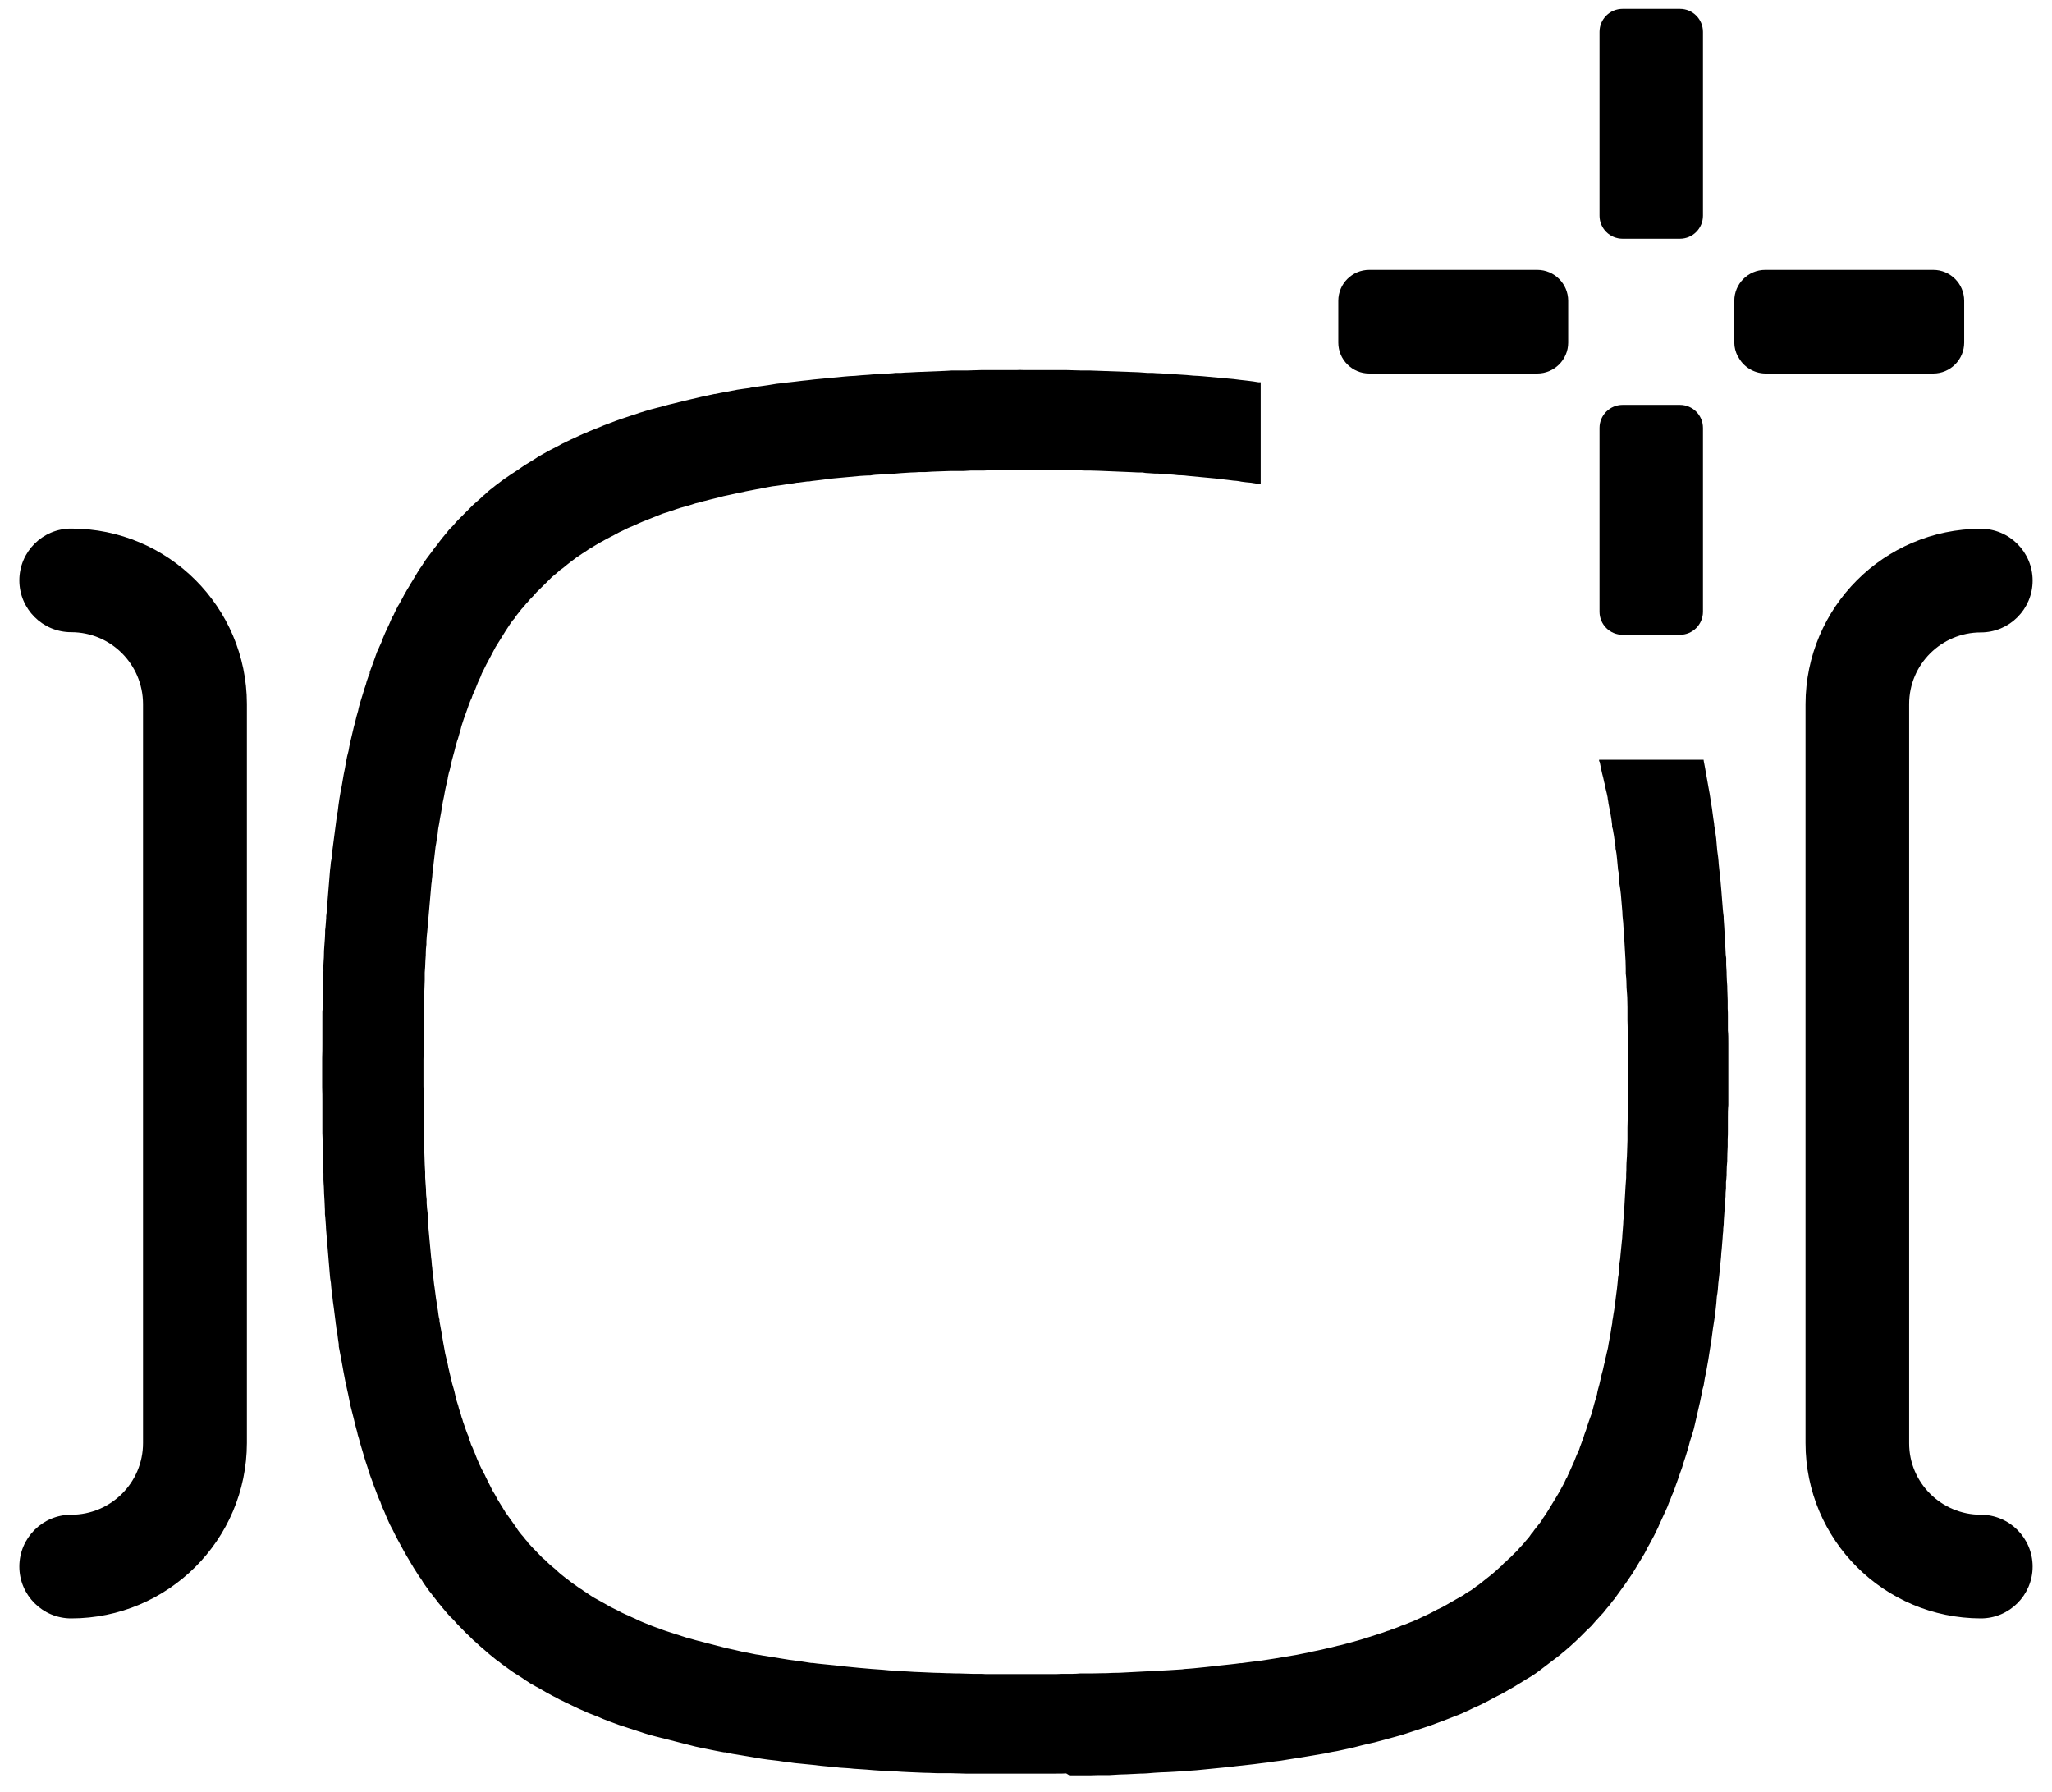 <svg width="63" height="55" viewBox="0 0 63 55" fill="none" xmlns="http://www.w3.org/2000/svg">
<path d="M32.832 54.501C32.91 54.501 32.996 54.501 33.074 54.501C33.14 54.501 33.199 54.501 33.297 54.501H33.474L33.709 54.494H34.056L34.174 54.487C34.305 54.474 34.429 54.474 34.6 54.468L35.005 54.448C35.156 54.448 35.3 54.435 35.438 54.422C35.575 54.409 35.726 54.409 35.85 54.402C36.007 54.396 36.164 54.383 36.282 54.376L36.734 54.343C36.8 54.337 36.865 54.33 36.93 54.324L37.133 54.304C37.258 54.291 37.382 54.278 37.526 54.265C37.67 54.252 37.801 54.239 37.945 54.219L38.299 54.18C38.443 54.167 38.58 54.147 38.737 54.127C38.868 54.114 39.006 54.095 39.117 54.075C39.248 54.062 39.386 54.042 39.53 54.016C39.661 53.996 39.785 53.977 39.903 53.957L40.688 53.826C40.761 53.807 40.833 53.794 40.904 53.78L41.055 53.754C41.166 53.728 41.271 53.708 41.389 53.682C41.52 53.656 41.638 53.623 41.762 53.591L41.873 53.564C41.959 53.545 42.037 53.525 42.096 53.512C42.168 53.499 42.24 53.479 42.306 53.46L42.79 53.329C42.914 53.296 43.032 53.263 43.15 53.224L43.923 52.969C43.982 52.949 44.041 52.923 44.099 52.903C44.198 52.864 44.303 52.831 44.394 52.792C44.486 52.752 44.578 52.726 44.663 52.687L44.767 52.648C44.846 52.615 44.931 52.582 44.99 52.55C45.088 52.504 45.193 52.458 45.265 52.419C45.37 52.379 45.468 52.327 45.56 52.281C45.651 52.235 45.743 52.19 45.834 52.137C45.926 52.085 46.018 52.045 46.077 52.013C46.169 51.967 46.247 51.914 46.332 51.869C46.385 51.843 46.43 51.81 46.483 51.783L46.876 51.541C46.876 51.541 46.928 51.509 46.954 51.495L47.039 51.443C47.111 51.397 47.177 51.351 47.236 51.306L47.89 50.808C47.943 50.762 47.995 50.716 48.047 50.677L48.159 50.579C48.205 50.54 48.244 50.507 48.283 50.468C48.355 50.402 48.421 50.343 48.486 50.278C48.532 50.232 48.584 50.179 48.65 50.114L48.728 50.035C48.774 49.996 48.813 49.957 48.853 49.918C48.912 49.852 48.971 49.787 49.003 49.747L49.226 49.505C49.259 49.459 49.304 49.407 49.331 49.374C49.396 49.302 49.455 49.23 49.508 49.152C49.553 49.106 49.593 49.053 49.625 49.001L49.815 48.739C49.868 48.667 49.92 48.595 49.972 48.517L50.057 48.392C50.057 48.392 50.097 48.333 50.116 48.307L50.477 47.711C50.509 47.652 50.548 47.587 50.575 47.521C50.62 47.443 50.666 47.364 50.712 47.273C50.765 47.181 50.81 47.089 50.856 46.991C50.889 46.932 50.915 46.873 50.941 46.808L51.151 46.349C51.184 46.284 51.21 46.212 51.236 46.14C51.269 46.068 51.301 45.989 51.328 45.911L51.36 45.839C51.4 45.74 51.432 45.649 51.459 45.57C51.504 45.452 51.544 45.335 51.583 45.217C51.622 45.112 51.661 45.007 51.694 44.883C51.727 44.778 51.766 44.673 51.792 44.575C51.832 44.457 51.858 44.346 51.884 44.248L51.989 43.914L52.008 43.842C52.022 43.77 52.048 43.685 52.061 43.613L52.153 43.213C52.185 43.089 52.205 42.978 52.231 42.853C52.244 42.794 52.257 42.735 52.264 42.676C52.277 42.631 52.29 42.585 52.303 42.539L52.342 42.303C52.355 42.238 52.369 42.179 52.382 42.113L52.447 41.747C52.467 41.616 52.486 41.491 52.506 41.367C52.519 41.282 52.539 41.21 52.545 41.125L52.591 40.778C52.604 40.712 52.611 40.64 52.624 40.568C52.644 40.444 52.663 40.313 52.676 40.175C52.689 40.058 52.703 39.933 52.709 39.809C52.735 39.671 52.748 39.534 52.755 39.39C52.775 39.246 52.788 39.108 52.801 38.977L52.84 38.578C52.84 38.499 52.853 38.421 52.86 38.342L52.886 38.015C52.886 37.936 52.899 37.864 52.906 37.786V37.72C52.919 37.635 52.925 37.544 52.925 37.452L52.977 36.725C52.977 36.653 52.977 36.581 52.991 36.476V36.286C53.004 36.214 53.004 36.136 53.01 36.064V36.005C53.01 35.88 53.017 35.763 53.03 35.638V35.579C53.03 35.455 53.036 35.324 53.043 35.193V34.964C53.05 34.879 53.05 34.794 53.05 34.735C53.05 34.584 53.05 34.434 53.05 34.322C53.05 34.185 53.05 34.054 53.063 33.923V32.018C53.063 31.88 53.063 31.743 53.05 31.638C53.05 31.481 53.05 31.337 53.05 31.206C53.05 31.121 53.05 31.042 53.043 30.957V30.715C53.043 30.59 53.03 30.459 53.03 30.335V30.276C53.023 30.152 53.01 30.034 53.01 29.91V29.844C53.004 29.772 53.004 29.7 52.997 29.628V29.412C52.984 29.34 52.977 29.268 52.977 29.189L52.938 28.469C52.932 28.377 52.925 28.292 52.919 28.201V28.135C52.906 28.057 52.899 27.971 52.892 27.893L52.866 27.566C52.86 27.494 52.853 27.415 52.847 27.323L52.814 26.95C52.801 26.813 52.781 26.675 52.768 26.531C52.761 26.387 52.742 26.25 52.722 26.112C52.716 25.994 52.696 25.87 52.689 25.732C52.67 25.601 52.657 25.477 52.63 25.34C52.63 25.274 52.611 25.209 52.604 25.143L52.559 24.809C52.545 24.724 52.532 24.639 52.519 24.56C52.5 24.43 52.48 24.299 52.454 24.174L52.395 23.84C52.382 23.762 52.362 23.683 52.355 23.611L52.316 23.402C52.316 23.402 52.303 23.349 52.303 23.323H49.095V23.362L49.115 23.395C49.134 23.506 49.16 23.618 49.187 23.742C49.213 23.834 49.233 23.925 49.252 24.017L49.265 24.063C49.272 24.102 49.285 24.148 49.291 24.194C49.304 24.246 49.318 24.305 49.331 24.358L49.357 24.482C49.357 24.528 49.377 24.587 49.383 24.665L49.449 25.006C49.468 25.104 49.481 25.209 49.494 25.313V25.379C49.514 25.438 49.527 25.497 49.534 25.562L49.553 25.667C49.56 25.726 49.566 25.785 49.58 25.837C49.58 25.89 49.593 25.948 49.599 26.001V26.053C49.625 26.158 49.638 26.269 49.645 26.361C49.658 26.479 49.665 26.59 49.678 26.708L49.691 26.773C49.704 26.865 49.717 26.963 49.717 27.055V27.12C49.737 27.225 49.75 27.33 49.763 27.448L49.809 27.998C49.809 28.07 49.815 28.135 49.822 28.201L49.835 28.325C49.835 28.41 49.848 28.495 49.855 28.574C49.855 28.659 49.855 28.744 49.868 28.829L49.907 29.503C49.907 29.589 49.913 29.674 49.913 29.733V29.883C49.926 29.962 49.926 30.04 49.933 30.119C49.933 30.256 49.94 30.381 49.953 30.518C49.966 30.656 49.959 30.78 49.966 30.918C49.966 30.99 49.966 31.055 49.966 31.127V31.324C49.972 31.455 49.972 31.579 49.972 31.749C49.972 31.874 49.972 31.998 49.979 32.129V33.818C49.979 33.936 49.979 34.06 49.972 34.211C49.972 34.335 49.972 34.466 49.966 34.617V34.794C49.966 34.859 49.966 34.931 49.966 35.003C49.966 35.134 49.953 35.265 49.953 35.396C49.953 35.527 49.933 35.664 49.933 35.802C49.933 35.88 49.933 35.959 49.926 36.038V36.156C49.92 36.234 49.913 36.326 49.907 36.411L49.868 37.092C49.861 37.177 49.855 37.262 49.855 37.34C49.841 37.419 49.835 37.498 49.835 37.576L49.809 37.91C49.809 37.976 49.802 38.028 49.796 38.08L49.756 38.486C49.75 38.591 49.737 38.696 49.717 38.8V38.866C49.717 38.958 49.704 39.049 49.691 39.141L49.678 39.213C49.665 39.331 49.658 39.449 49.645 39.547C49.632 39.645 49.619 39.75 49.606 39.848L49.58 40.071C49.573 40.13 49.56 40.188 49.553 40.247L49.534 40.359C49.527 40.424 49.514 40.49 49.501 40.555V40.601C49.481 40.706 49.462 40.81 49.449 40.915L49.383 41.275C49.377 41.321 49.37 41.373 49.357 41.419C49.344 41.465 49.337 41.511 49.324 41.557C49.311 41.603 49.304 41.668 49.285 41.727C49.285 41.766 49.272 41.806 49.259 41.845L49.246 41.897C49.226 41.995 49.206 42.087 49.174 42.192L49.102 42.506C49.075 42.604 49.043 42.709 49.03 42.807L48.944 43.102C48.918 43.194 48.899 43.279 48.872 43.377C48.84 43.456 48.82 43.534 48.787 43.613L48.774 43.652C48.748 43.73 48.715 43.816 48.696 43.894L48.676 43.947C48.65 44.012 48.63 44.078 48.611 44.143L48.591 44.195C48.565 44.274 48.532 44.352 48.506 44.425L48.486 44.49C48.467 44.536 48.447 44.588 48.421 44.634L48.388 44.713C48.368 44.765 48.349 44.817 48.329 44.863L48.165 45.23C48.146 45.269 48.126 45.308 48.113 45.348L48.08 45.4C48.054 45.459 48.028 45.518 47.995 45.577C47.962 45.642 47.923 45.708 47.884 45.78L47.858 45.826C47.831 45.871 47.799 45.924 47.773 45.97L47.53 46.369C47.504 46.408 47.478 46.448 47.452 46.493L47.36 46.624C47.34 46.664 47.321 46.696 47.295 46.729L47.098 46.978C47.098 46.978 47.065 47.037 47.039 47.056L47.007 47.096C46.98 47.135 46.961 47.168 46.928 47.207C46.876 47.266 46.823 47.325 46.777 47.384L46.633 47.541C46.594 47.593 46.548 47.633 46.502 47.678L46.456 47.724C46.424 47.757 46.398 47.783 46.365 47.816L46.345 47.829C46.345 47.829 46.28 47.888 46.254 47.921L46.181 47.98C46.181 47.98 46.123 48.039 46.103 48.065L46.07 48.091C46.07 48.091 46.011 48.143 45.985 48.169L45.874 48.268C45.874 48.268 45.822 48.313 45.789 48.34L45.402 48.647C45.363 48.674 45.317 48.7 45.285 48.733L45.239 48.765C45.2 48.791 45.173 48.818 45.121 48.844L45.062 48.877C45.016 48.909 44.97 48.935 44.931 48.968L44.676 49.112C44.676 49.112 44.617 49.152 44.584 49.165L44.525 49.197C44.46 49.237 44.394 49.276 44.329 49.309C44.283 49.341 44.224 49.361 44.178 49.387L44.132 49.407C44.06 49.446 43.995 49.479 43.923 49.518C43.851 49.557 43.785 49.584 43.687 49.63C43.622 49.662 43.55 49.695 43.465 49.734C43.406 49.761 43.347 49.787 43.288 49.806L43.209 49.839C43.144 49.865 43.078 49.891 43.013 49.911L42.973 49.931C42.901 49.957 42.823 49.99 42.751 50.016L42.705 50.029C42.666 50.048 42.633 50.062 42.594 50.068C42.548 50.081 42.515 50.101 42.469 50.114L41.919 50.291C41.841 50.317 41.749 50.343 41.657 50.369L41.225 50.487C41.173 50.5 41.127 50.513 41.055 50.526C41.003 50.54 40.937 50.559 40.878 50.572L40.728 50.605C40.636 50.625 40.551 50.651 40.472 50.664C40.348 50.69 40.23 50.71 40.139 50.736L40.034 50.756C39.955 50.769 39.883 50.788 39.811 50.801L39.143 50.913C39.026 50.932 38.921 50.946 38.809 50.965C38.698 50.985 38.587 50.998 38.462 51.011C38.338 51.024 38.227 51.044 38.115 51.057H38.076C37.978 51.07 37.886 51.083 37.755 51.096L37.389 51.135C37.271 51.148 37.147 51.162 37.035 51.175C36.898 51.188 36.773 51.201 36.649 51.214L36.498 51.227C36.42 51.227 36.341 51.24 36.289 51.247L35.87 51.273C35.765 51.279 35.647 51.286 35.51 51.292C35.392 51.299 35.267 51.306 35.123 51.312C35.005 51.319 34.881 51.325 34.737 51.332L34.377 51.351C34.226 51.351 34.082 51.358 33.958 51.364H33.86C33.762 51.364 33.663 51.371 33.532 51.371H33.166C33.081 51.378 33.009 51.384 32.93 51.384H32.721C32.629 51.384 32.544 51.384 32.439 51.391H30.252C30.193 51.384 30.134 51.384 30.069 51.384C30.003 51.384 29.931 51.384 29.879 51.384H29.86L29.441 51.371C29.342 51.371 29.244 51.371 29.146 51.364H29.074C28.923 51.358 28.779 51.351 28.674 51.351L28.255 51.332C28.131 51.332 28.007 51.319 27.869 51.312C27.751 51.306 27.62 51.299 27.476 51.286C27.358 51.286 27.247 51.273 27.116 51.26L26.756 51.234C26.677 51.227 26.599 51.221 26.527 51.214L26.376 51.201C26.245 51.188 26.114 51.175 25.983 51.162C25.853 51.148 25.741 51.135 25.623 51.122L25.231 51.083C25.139 51.076 25.047 51.063 24.949 51.05H24.903C24.792 51.031 24.681 51.017 24.569 50.998H24.537C24.432 50.978 24.321 50.965 24.222 50.952L23.41 50.821C23.345 50.808 23.273 50.795 23.208 50.788C23.109 50.769 23.018 50.749 22.919 50.729H22.887C22.769 50.697 22.664 50.677 22.559 50.651C22.468 50.631 22.383 50.612 22.291 50.592L21.355 50.35C21.263 50.324 21.178 50.297 21.093 50.278L20.425 50.062C20.379 50.048 20.333 50.029 20.294 50.016L20.248 49.996C20.176 49.97 20.091 49.944 20.012 49.911C19.934 49.878 19.849 49.846 19.738 49.8C19.672 49.774 19.613 49.747 19.548 49.715L19.508 49.695C19.436 49.662 19.358 49.63 19.279 49.59C19.207 49.564 19.142 49.525 19.089 49.505L18.978 49.446C18.939 49.427 18.906 49.407 18.873 49.394L18.821 49.368C18.769 49.341 18.71 49.315 18.638 49.269L18.369 49.119C18.323 49.093 18.284 49.073 18.238 49.047C18.179 49.014 18.127 48.975 18.075 48.942L17.989 48.883C17.989 48.883 17.924 48.844 17.898 48.824L17.865 48.798C17.819 48.772 17.773 48.746 17.734 48.713L17.531 48.569C17.479 48.523 17.413 48.477 17.361 48.438L17.204 48.313C17.158 48.274 17.119 48.235 17.073 48.196L17.047 48.169C17.001 48.13 16.948 48.091 16.89 48.039C16.857 48.012 16.831 47.98 16.791 47.947L16.726 47.881C16.726 47.881 16.674 47.842 16.647 47.816L16.451 47.613C16.451 47.613 16.412 47.567 16.385 47.547L16.313 47.469C16.281 47.436 16.248 47.397 16.209 47.358V47.345C16.15 47.286 16.11 47.233 16.065 47.174C16.025 47.135 15.993 47.089 15.94 47.024C15.908 46.984 15.881 46.945 15.855 46.899L15.567 46.493C15.567 46.493 15.534 46.454 15.521 46.434C15.508 46.408 15.495 46.382 15.475 46.356C15.456 46.323 15.436 46.291 15.416 46.258L15.338 46.133C15.338 46.133 15.305 46.074 15.286 46.048L15.194 45.878C15.168 45.839 15.148 45.799 15.122 45.76L15.017 45.551C14.984 45.485 14.952 45.42 14.912 45.341L14.886 45.282C14.86 45.243 14.84 45.197 14.821 45.158L14.788 45.099C14.768 45.066 14.762 45.033 14.742 45.001C14.722 44.968 14.703 44.916 14.69 44.883C14.664 44.824 14.637 44.772 14.618 44.713L14.572 44.595C14.552 44.556 14.533 44.516 14.52 44.47L14.46 44.339C14.447 44.281 14.421 44.228 14.402 44.176V44.13C14.362 44.058 14.336 43.986 14.31 43.914C14.29 43.855 14.271 43.796 14.251 43.744L14.218 43.652C14.205 43.6 14.192 43.554 14.172 43.508C14.159 43.469 14.153 43.429 14.14 43.39L14.114 43.318C14.094 43.259 14.081 43.207 14.068 43.154L14.041 43.069C14.022 43.017 14.009 42.965 13.996 42.912L13.95 42.709C13.924 42.624 13.904 42.539 13.884 42.48L13.812 42.179C13.799 42.133 13.793 42.087 13.78 42.041C13.767 42.002 13.76 41.963 13.754 41.917L13.734 41.825C13.708 41.734 13.694 41.648 13.668 41.55C13.649 41.426 13.623 41.308 13.609 41.223L13.55 40.876C13.531 40.758 13.511 40.653 13.492 40.555V40.509C13.465 40.418 13.459 40.333 13.446 40.241L13.413 40.038C13.406 39.972 13.393 39.907 13.387 39.868L13.341 39.514C13.321 39.403 13.315 39.285 13.295 39.141C13.295 39.089 13.282 39.036 13.275 38.984C13.275 38.918 13.256 38.846 13.256 38.787C13.256 38.728 13.243 38.663 13.236 38.598L13.138 37.524C13.138 37.458 13.132 37.399 13.132 37.314V37.269C13.118 37.157 13.105 37.052 13.099 36.941V36.823C13.086 36.738 13.079 36.647 13.079 36.561V36.516C13.072 36.398 13.059 36.273 13.053 36.142V35.979C13.046 35.907 13.046 35.828 13.04 35.749L13.027 35.344C13.027 35.291 13.02 35.226 13.02 35.167C13.02 35.108 13.02 35.029 13.02 34.964C13.02 34.84 13.02 34.722 13.007 34.597V34.558C13.007 34.42 13.007 34.283 13.007 34.132C13.007 34.047 13.007 33.962 13.007 33.877V33.753C13.007 33.609 13.007 33.465 13.001 33.34V32.528C13.007 32.378 13.007 32.234 13.007 32.103V31.965C13.007 31.88 13.007 31.795 13.007 31.684C13.007 31.546 13.007 31.415 13.007 31.278V31.232C13.014 31.114 13.02 30.99 13.02 30.872C13.02 30.8 13.02 30.734 13.02 30.662C13.02 30.59 13.027 30.544 13.027 30.459L13.04 30.086C13.04 30.014 13.04 29.936 13.04 29.857L13.053 29.68C13.053 29.556 13.066 29.438 13.072 29.314V29.274C13.072 29.183 13.079 29.084 13.092 28.993V28.895C13.099 28.79 13.105 28.692 13.118 28.587L13.236 27.232C13.236 27.173 13.249 27.114 13.256 27.055C13.256 26.989 13.275 26.917 13.275 26.845C13.275 26.793 13.289 26.741 13.295 26.662L13.374 25.981C13.387 25.916 13.4 25.85 13.406 25.785L13.439 25.582C13.446 25.477 13.465 25.372 13.485 25.274C13.505 25.163 13.518 25.052 13.544 24.934L13.596 24.619C13.623 24.495 13.649 24.371 13.662 24.279C13.681 24.174 13.708 24.076 13.727 23.984L13.747 23.899C13.747 23.853 13.767 23.808 13.773 23.762C13.78 23.716 13.793 23.683 13.806 23.644L13.871 23.356C13.904 23.238 13.93 23.133 13.956 23.041L13.983 22.93C14.002 22.871 14.015 22.812 14.035 22.747L14.061 22.675C14.074 22.622 14.094 22.564 14.107 22.511L14.133 22.426C14.146 22.387 14.153 22.341 14.166 22.295L14.238 22.073C14.258 22.02 14.277 21.968 14.297 21.909C14.33 21.83 14.349 21.752 14.389 21.647C14.421 21.568 14.447 21.49 14.48 21.431L14.506 21.352C14.526 21.306 14.546 21.254 14.572 21.208L14.605 21.123C14.631 21.058 14.657 20.992 14.67 20.959C14.696 20.901 14.716 20.848 14.749 20.789L14.794 20.671C14.827 20.613 14.853 20.554 14.893 20.475C14.919 20.423 14.938 20.377 14.971 20.324L15.161 19.964C15.161 19.964 15.2 19.899 15.213 19.866L15.272 19.774C15.272 19.774 15.305 19.715 15.344 19.657L15.462 19.467C15.495 19.408 15.528 19.362 15.574 19.29L15.685 19.12C15.724 19.067 15.757 19.021 15.803 18.976L15.829 18.93C15.862 18.884 15.901 18.838 15.953 18.773C15.986 18.733 16.012 18.688 16.052 18.655C16.104 18.596 16.15 18.53 16.209 18.472C16.241 18.432 16.281 18.387 16.32 18.347L16.379 18.288C16.379 18.288 16.431 18.229 16.464 18.19L16.876 17.784C16.929 17.725 16.994 17.673 17.034 17.64L17.066 17.614C17.106 17.581 17.151 17.542 17.191 17.503C17.256 17.463 17.309 17.418 17.348 17.385L17.413 17.332C17.446 17.306 17.479 17.28 17.512 17.254C17.564 17.215 17.616 17.175 17.669 17.136L17.701 17.11C17.747 17.09 17.773 17.057 17.813 17.038L17.878 16.992C17.937 16.959 17.989 16.92 18.029 16.894L18.075 16.861C18.127 16.835 18.166 16.802 18.219 16.776L18.251 16.756C18.304 16.724 18.356 16.691 18.415 16.658C18.474 16.625 18.546 16.593 18.605 16.553L18.847 16.429C18.899 16.396 18.958 16.37 19.017 16.337C19.096 16.298 19.188 16.259 19.273 16.213C19.319 16.193 19.371 16.167 19.43 16.147L19.515 16.108C19.58 16.082 19.639 16.049 19.724 16.016L20.281 15.794C20.327 15.774 20.379 15.755 20.432 15.741L20.497 15.722C20.543 15.702 20.589 15.689 20.634 15.676L20.765 15.63C20.844 15.604 20.942 15.571 21.027 15.552C21.113 15.532 21.198 15.499 21.289 15.473L21.348 15.453C21.394 15.44 21.446 15.427 21.479 15.421C21.512 15.414 21.551 15.401 21.59 15.388C21.649 15.375 21.715 15.362 21.774 15.342L22.016 15.283C22.075 15.27 22.134 15.25 22.212 15.231C22.265 15.218 22.317 15.211 22.369 15.198L22.52 15.165C22.618 15.146 22.716 15.119 22.834 15.1L22.88 15.087C22.972 15.067 23.057 15.054 23.155 15.034L23.496 14.969C23.541 14.956 23.581 14.956 23.633 14.943C23.686 14.93 23.758 14.923 23.816 14.916C23.875 14.91 23.947 14.897 24.006 14.89L24.124 14.871C24.242 14.857 24.353 14.838 24.465 14.818H24.497C24.596 14.805 24.694 14.792 24.792 14.779H24.844C24.916 14.766 24.975 14.759 25.034 14.753L25.204 14.733C25.322 14.72 25.453 14.7 25.571 14.687L26.416 14.609C26.488 14.609 26.566 14.596 26.645 14.596H26.717C26.822 14.576 26.926 14.569 27.084 14.563C27.169 14.556 27.247 14.55 27.332 14.543H27.43C27.509 14.537 27.581 14.53 27.653 14.524L27.967 14.504C28.059 14.504 28.151 14.497 28.229 14.491H28.413L28.616 14.478L29.185 14.458C29.264 14.458 29.342 14.458 29.395 14.458H29.591C29.657 14.458 29.722 14.445 29.8 14.445H30.206C30.279 14.438 30.357 14.438 30.429 14.432H32.472C32.55 14.432 32.629 14.432 32.694 14.432H33.12C33.185 14.438 33.251 14.445 33.323 14.445H33.487L33.729 14.452L34.678 14.491C34.77 14.491 34.861 14.504 34.947 14.504H35.078C35.143 14.517 35.202 14.524 35.261 14.524C35.333 14.524 35.392 14.537 35.451 14.537H35.556C35.641 14.55 35.726 14.556 35.811 14.563H35.85C35.968 14.563 36.079 14.576 36.191 14.589H36.256C36.328 14.589 36.407 14.602 36.479 14.609L37.31 14.687C37.434 14.7 37.559 14.72 37.703 14.733L37.86 14.753C37.919 14.753 37.984 14.766 38.043 14.772L38.109 14.786C38.207 14.799 38.305 14.812 38.397 14.818C38.508 14.838 38.613 14.851 38.705 14.864V11.735H38.639L38.469 11.708L38.26 11.682C38.142 11.669 38.011 11.656 37.873 11.636L36.944 11.551C36.845 11.545 36.74 11.532 36.642 11.532C36.498 11.518 36.361 11.505 36.223 11.499C36.125 11.492 36.02 11.486 35.916 11.479L35.614 11.46C35.536 11.46 35.457 11.453 35.379 11.447H35.228L34.953 11.427L33.467 11.374C33.375 11.374 33.284 11.374 33.205 11.374L32.76 11.361H32.563C32.498 11.361 32.4 11.361 32.321 11.361H31.444C31.359 11.355 31.274 11.355 31.195 11.361H30.553C30.475 11.361 30.39 11.361 30.311 11.361H30.108L29.683 11.374C29.591 11.374 29.506 11.374 29.421 11.374H29.211C29.146 11.381 29.067 11.381 28.989 11.387L28.157 11.42L27.915 11.433C27.83 11.433 27.745 11.44 27.666 11.447H27.503C27.437 11.453 27.358 11.466 27.28 11.466L26.953 11.486C26.848 11.486 26.743 11.499 26.671 11.505C26.52 11.512 26.383 11.525 26.245 11.538C26.147 11.538 26.043 11.551 25.938 11.558L24.988 11.649C24.864 11.662 24.74 11.682 24.628 11.689L24.412 11.715L24.235 11.735L24.105 11.748C24.019 11.761 23.928 11.774 23.849 11.78L23.725 11.8C23.64 11.813 23.541 11.833 23.424 11.846L23.234 11.872C23.175 11.885 23.116 11.892 23.057 11.898L23.011 11.911C22.959 11.918 22.906 11.924 22.854 11.931C22.782 11.944 22.71 11.951 22.631 11.964L22.291 12.029C22.186 12.049 22.068 12.068 21.957 12.095H21.931C21.8 12.121 21.662 12.154 21.538 12.18L21.401 12.213C21.328 12.232 21.256 12.245 21.204 12.258C21.119 12.278 21.034 12.298 20.955 12.317L20.693 12.383C20.641 12.396 20.589 12.409 20.53 12.422L20.36 12.468C20.288 12.488 20.209 12.507 20.137 12.527C20.032 12.553 19.914 12.586 19.81 12.618C19.692 12.651 19.58 12.69 19.469 12.73L19.364 12.762C19.305 12.782 19.247 12.802 19.188 12.821C19.089 12.854 18.985 12.887 18.886 12.926L18.539 13.057C18.474 13.083 18.409 13.109 18.35 13.136L18.264 13.168C18.147 13.214 18.029 13.267 17.957 13.299L17.904 13.319C17.813 13.358 17.734 13.398 17.649 13.437C17.564 13.476 17.485 13.509 17.413 13.548C17.309 13.594 17.197 13.653 17.119 13.699L16.837 13.843C16.772 13.882 16.706 13.915 16.641 13.954L16.536 14.013C16.536 14.013 16.471 14.052 16.438 14.078L16.117 14.275C16.045 14.321 15.973 14.373 15.908 14.419C15.842 14.465 15.763 14.511 15.678 14.569L15.639 14.596C15.587 14.628 15.534 14.674 15.475 14.707L15.213 14.903C15.168 14.943 15.115 14.982 15.063 15.021L14.984 15.087C14.984 15.087 14.919 15.146 14.886 15.178L14.814 15.237C14.768 15.29 14.716 15.329 14.65 15.388C14.605 15.427 14.565 15.466 14.526 15.499L14.087 15.938C14.028 15.997 13.97 16.062 13.917 16.128C13.865 16.18 13.812 16.232 13.767 16.285L13.721 16.344C13.681 16.39 13.642 16.435 13.596 16.494C13.531 16.573 13.472 16.651 13.426 16.717C13.367 16.789 13.302 16.867 13.256 16.939L13.092 17.156C13.053 17.208 13.02 17.26 12.987 17.313L12.955 17.365C12.889 17.45 12.837 17.535 12.784 17.627L12.667 17.823C12.627 17.882 12.588 17.954 12.549 18.02L12.516 18.072C12.483 18.131 12.451 18.183 12.418 18.242L12.306 18.452C12.28 18.504 12.248 18.557 12.215 18.609L12.182 18.674C12.149 18.74 12.11 18.812 12.084 18.878C12.031 18.963 11.992 19.054 11.953 19.152L11.822 19.434C11.776 19.532 11.743 19.63 11.704 19.729C11.671 19.794 11.645 19.866 11.613 19.932L11.573 20.017C11.534 20.122 11.495 20.233 11.469 20.311C11.429 20.416 11.39 20.527 11.351 20.632V20.678C11.325 20.717 11.311 20.756 11.298 20.802C11.279 20.861 11.252 20.92 11.239 20.992L11.207 21.09C11.18 21.156 11.167 21.228 11.141 21.3C11.115 21.372 11.102 21.437 11.076 21.509L11.03 21.667C11.017 21.712 11.004 21.765 10.997 21.811L10.945 21.994C10.918 22.099 10.899 22.197 10.86 22.328L10.748 22.806C10.729 22.884 10.716 22.963 10.703 23.041C10.67 23.159 10.643 23.277 10.617 23.428C10.598 23.532 10.585 23.637 10.552 23.775L10.493 24.122C10.467 24.253 10.441 24.377 10.421 24.515C10.401 24.652 10.382 24.776 10.369 24.907C10.355 24.973 10.342 25.032 10.336 25.097L10.211 26.06C10.198 26.138 10.192 26.217 10.185 26.295C10.185 26.348 10.172 26.4 10.159 26.466C10.152 26.544 10.146 26.623 10.133 26.708L10.035 27.913C10.035 27.991 10.022 28.063 10.015 28.122V28.188C10.002 28.305 10.002 28.43 9.982 28.554V28.652C9.982 28.751 9.969 28.862 9.963 28.967C9.95 29.111 9.943 29.255 9.943 29.392C9.936 29.464 9.936 29.536 9.93 29.608C9.923 29.68 9.93 29.739 9.93 29.805L9.91 30.25C9.91 30.328 9.91 30.407 9.91 30.486C9.91 30.551 9.91 30.617 9.91 30.682V30.734C9.91 30.839 9.91 30.951 9.897 31.055V31.166C9.897 31.304 9.897 31.442 9.897 31.559C9.897 31.677 9.897 31.775 9.897 31.887V32.037C9.897 32.175 9.897 32.312 9.891 32.476V33.386C9.897 33.523 9.897 33.661 9.897 33.818V33.956C9.897 34.067 9.897 34.178 9.897 34.263C9.897 34.401 9.897 34.538 9.897 34.682V34.787C9.897 34.898 9.91 35.01 9.91 35.114V35.167C9.91 35.232 9.91 35.291 9.91 35.357C9.91 35.435 9.91 35.514 9.91 35.56L9.93 36.031C9.93 36.096 9.93 36.162 9.93 36.227C9.936 36.3 9.936 36.371 9.943 36.437C9.943 36.581 9.956 36.725 9.963 36.863C9.963 36.961 9.976 37.059 9.976 37.157V37.275C9.995 37.406 9.995 37.53 10.008 37.661V37.694C10.015 37.779 10.022 37.858 10.028 37.943L10.126 39.121C10.133 39.206 10.139 39.285 10.159 39.383C10.159 39.436 10.172 39.488 10.172 39.54C10.185 39.619 10.192 39.697 10.198 39.75C10.211 39.887 10.231 40.025 10.251 40.169L10.303 40.581C10.303 40.634 10.323 40.693 10.323 40.745C10.329 40.81 10.342 40.869 10.355 40.928C10.369 41.046 10.382 41.151 10.401 41.269V41.334C10.428 41.459 10.447 41.59 10.473 41.708L10.545 42.107C10.565 42.205 10.585 42.31 10.604 42.415L10.617 42.474C10.643 42.585 10.663 42.696 10.689 42.801C10.703 42.879 10.722 42.951 10.735 43.03C10.735 43.063 10.755 43.096 10.755 43.135L10.86 43.547C10.879 43.619 10.892 43.691 10.912 43.763L10.938 43.861C10.958 43.92 10.971 43.986 10.984 44.045C10.997 44.091 11.01 44.13 11.023 44.176L11.069 44.346C11.089 44.411 11.108 44.477 11.128 44.542C11.148 44.608 11.167 44.68 11.187 44.745L11.226 44.87C11.246 44.929 11.265 44.988 11.285 45.047C11.298 45.086 11.305 45.125 11.325 45.184C11.364 45.295 11.403 45.407 11.442 45.505C11.469 45.583 11.495 45.662 11.527 45.734L11.593 45.911C11.619 45.976 11.645 46.042 11.678 46.107C11.711 46.212 11.757 46.317 11.809 46.428L11.848 46.526C11.874 46.578 11.894 46.638 11.92 46.69C11.953 46.768 11.992 46.847 12.031 46.919L12.051 46.952C12.097 47.056 12.149 47.148 12.195 47.24L12.398 47.613C12.431 47.665 12.457 47.718 12.483 47.764L12.523 47.829C12.555 47.888 12.595 47.947 12.627 48.006C12.647 48.039 12.673 48.078 12.693 48.117L12.83 48.333C12.857 48.379 12.889 48.425 12.922 48.464L12.968 48.536C12.994 48.589 13.033 48.634 13.086 48.713L13.145 48.791C13.164 48.831 13.197 48.864 13.223 48.896C13.282 48.975 13.334 49.047 13.38 49.099C13.439 49.178 13.498 49.256 13.564 49.328L13.59 49.361C13.59 49.361 13.642 49.42 13.668 49.453L13.74 49.538C13.786 49.59 13.839 49.649 13.891 49.695C13.943 49.741 13.983 49.8 14.028 49.846L14.316 50.14C14.356 50.179 14.402 50.219 14.434 50.252C14.493 50.317 14.559 50.376 14.631 50.435C14.69 50.494 14.749 50.546 14.814 50.599C14.88 50.657 14.945 50.716 15.024 50.782L15.233 50.952C15.292 50.991 15.351 51.037 15.397 51.076L15.633 51.247C15.711 51.306 15.79 51.358 15.875 51.41L16.019 51.502L16.143 51.587C16.195 51.62 16.248 51.653 16.294 51.685L16.379 51.731C16.418 51.757 16.471 51.783 16.51 51.803L16.817 51.98C16.909 52.032 17.001 52.078 17.079 52.117C17.132 52.15 17.197 52.183 17.256 52.209L17.361 52.261L17.636 52.392C17.728 52.438 17.826 52.484 17.924 52.523C18.003 52.563 18.094 52.602 18.206 52.641C18.317 52.681 18.415 52.726 18.507 52.766C18.598 52.805 18.71 52.844 18.814 52.883C18.88 52.91 18.945 52.929 19.011 52.956L19.77 53.204C19.895 53.244 20.006 53.276 20.117 53.303L21.171 53.571C21.289 53.604 21.407 53.63 21.532 53.656C21.636 53.676 21.747 53.702 21.852 53.721L21.951 53.741C22.042 53.761 22.134 53.774 22.232 53.794H22.278C22.343 53.813 22.409 53.826 22.481 53.839L23.384 53.99C23.522 54.01 23.653 54.029 23.79 54.042C23.928 54.055 24.052 54.082 24.17 54.095H24.216C24.347 54.121 24.478 54.134 24.576 54.141L24.969 54.18C25.106 54.199 25.244 54.212 25.394 54.226C25.519 54.239 25.643 54.245 25.787 54.265L25.99 54.278C26.056 54.278 26.121 54.291 26.213 54.298L26.605 54.324C26.756 54.337 26.907 54.35 27.044 54.357C27.182 54.363 27.332 54.376 27.457 54.376C27.607 54.389 27.751 54.396 27.889 54.402L28.354 54.422C28.478 54.422 28.609 54.429 28.759 54.435H28.858C28.976 54.435 29.087 54.435 29.172 54.435L29.643 54.448C29.709 54.448 29.774 54.448 29.84 54.448C29.905 54.448 29.997 54.448 30.049 54.448C30.161 54.448 30.279 54.448 30.383 54.448H31.843H32.419C32.544 54.448 32.655 54.448 32.734 54.442L32.832 54.501Z" fill="black"/>
<path d="M55.433 21.608V44.3C55.433 47.273 57.842 49.675 60.814 49.682C61.692 49.682 62.405 48.968 62.405 48.091C62.405 47.214 61.692 46.5 60.814 46.5C59.603 46.5 58.614 45.518 58.614 44.307V21.614C58.614 20.396 59.603 19.414 60.814 19.414C61.692 19.414 62.405 18.701 62.405 17.823C62.405 16.946 61.692 16.232 60.814 16.232C57.842 16.239 55.439 18.648 55.433 21.614V21.608Z" fill="black"/>
<path d="M7.58 44.3V21.607C7.573 18.635 5.164 16.226 2.185 16.226C1.307 16.226 0.594 16.939 0.594 17.817C0.594 18.694 1.307 19.407 2.185 19.407C3.402 19.407 4.385 20.39 4.391 21.607V44.3C4.391 45.518 3.402 46.5 2.185 46.5C1.307 46.5 0.594 47.213 0.594 48.091C0.594 48.968 1.307 49.682 2.185 49.682C5.157 49.682 7.573 47.272 7.58 44.3Z" fill="black"/>
<path d="M51.577 0.271H49.816C49.425 0.271 49.108 0.587 49.108 0.978V6.621C49.108 7.012 49.425 7.328 49.816 7.328H51.577C51.967 7.328 52.284 7.012 52.284 6.621V0.978C52.284 0.587 51.967 0.271 51.577 0.271Z" fill="black"/>
<path d="M51.577 12.429H49.816C49.425 12.429 49.108 12.745 49.108 13.136V18.779C49.108 19.17 49.425 19.487 49.816 19.487H51.577C51.967 19.487 52.284 19.17 52.284 18.779V13.136C52.284 12.745 51.967 12.429 51.577 12.429Z" fill="black"/>
<path d="M42.037 11.466H47.196C47.72 11.466 48.146 11.04 48.146 10.517V9.234C48.146 8.71 47.72 8.284 47.196 8.284H42.037C41.514 8.284 41.088 8.71 41.088 9.234V10.517C41.088 11.04 41.514 11.466 42.037 11.466Z" fill="black"/>
<path d="M53.357 10.936C53.514 11.257 53.842 11.46 54.195 11.466H59.355C59.878 11.466 60.304 11.04 60.304 10.517V9.234C60.304 8.71 59.878 8.284 59.355 8.284H54.195C53.672 8.284 53.246 8.71 53.246 9.234V10.517C53.246 10.661 53.285 10.805 53.351 10.936H53.357Z" fill="black"/>
</svg>
